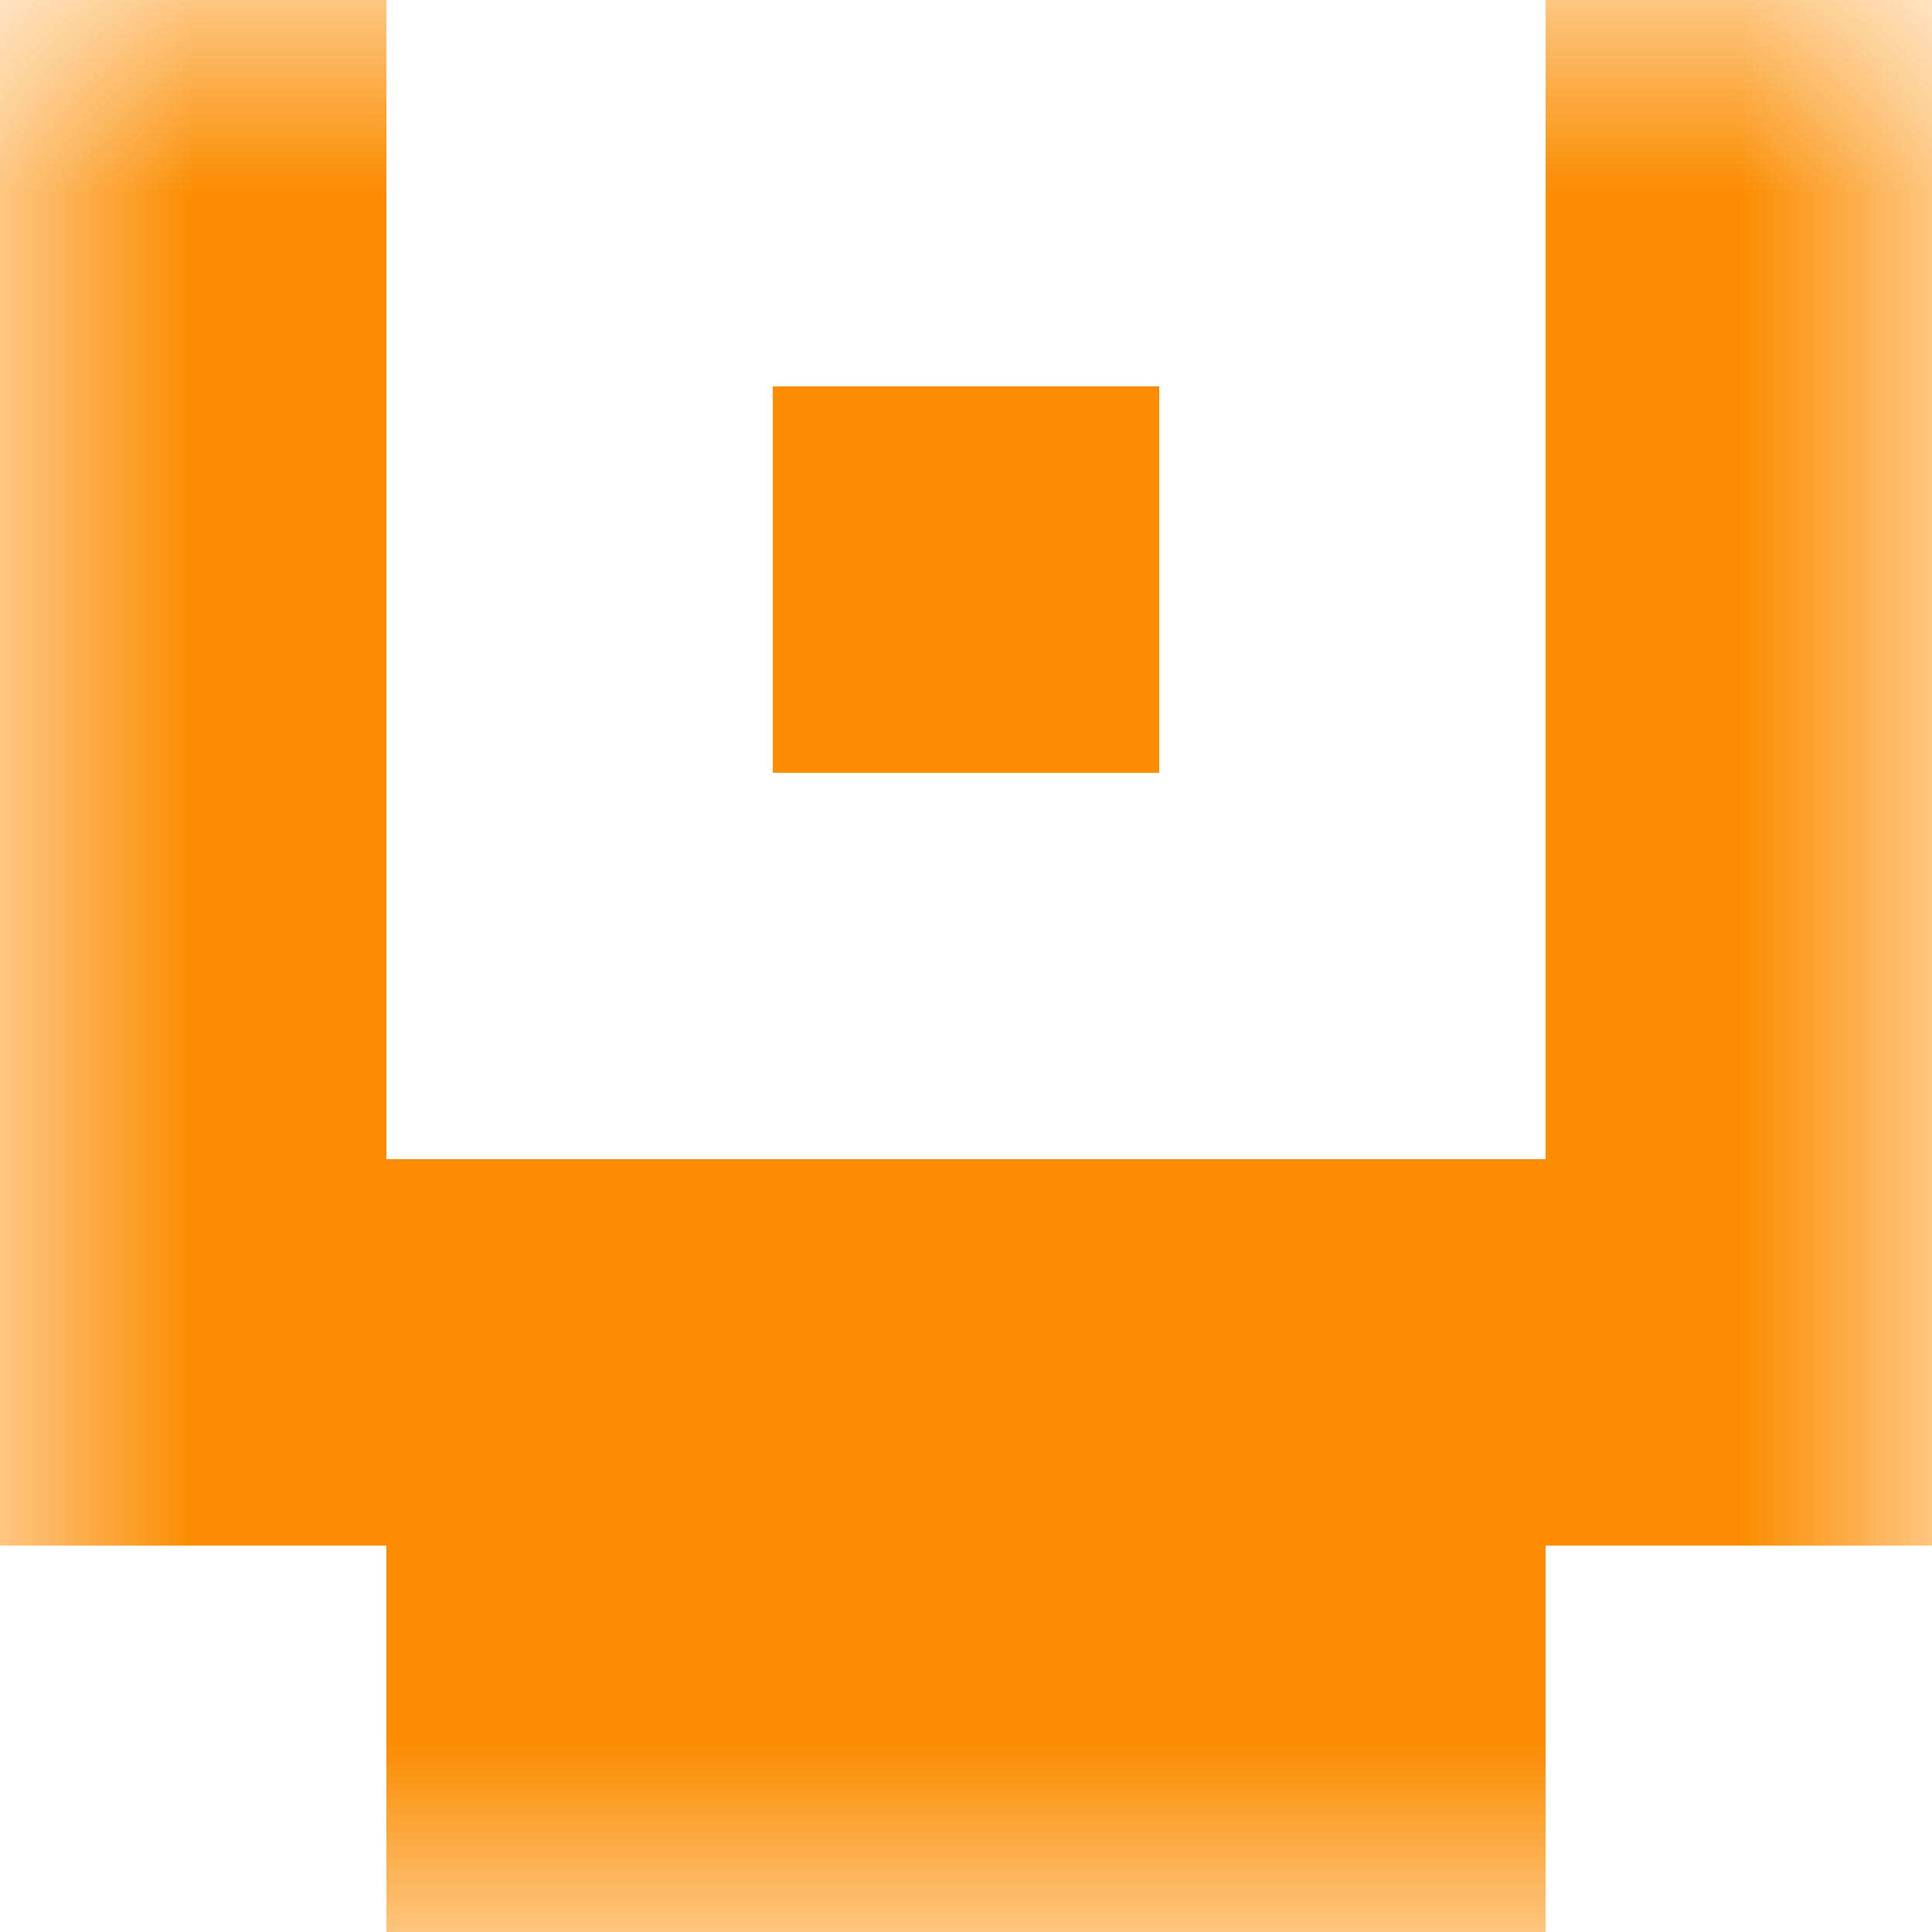 <svg xmlns="http://www.w3.org/2000/svg" viewBox="0 0 5 5" fill="none" shape-rendering="crispEdges"><mask id="viewboxMask"><rect width="5" height="5" rx="0" ry="0" x="0" y="0" fill="#fff" /></mask><g mask="url(#viewboxMask)"><path d="M1 0H0v1h1V0ZM5 0H4v1h1V0Z" fill="#fb8c00"/><path d="M0 1h1v1H0V1ZM4 1h1v1H4V1ZM3 1H2v1h1V1Z" fill="#fb8c00"/><path d="M1 2H0v1h1V2ZM5 2H4v1h1V2Z" fill="#fb8c00"/><path fill="#fb8c00" d="M0 3h5v1H0z"/><path fill="#fb8c00" d="M1 4h3v1H1z"/></g></svg>